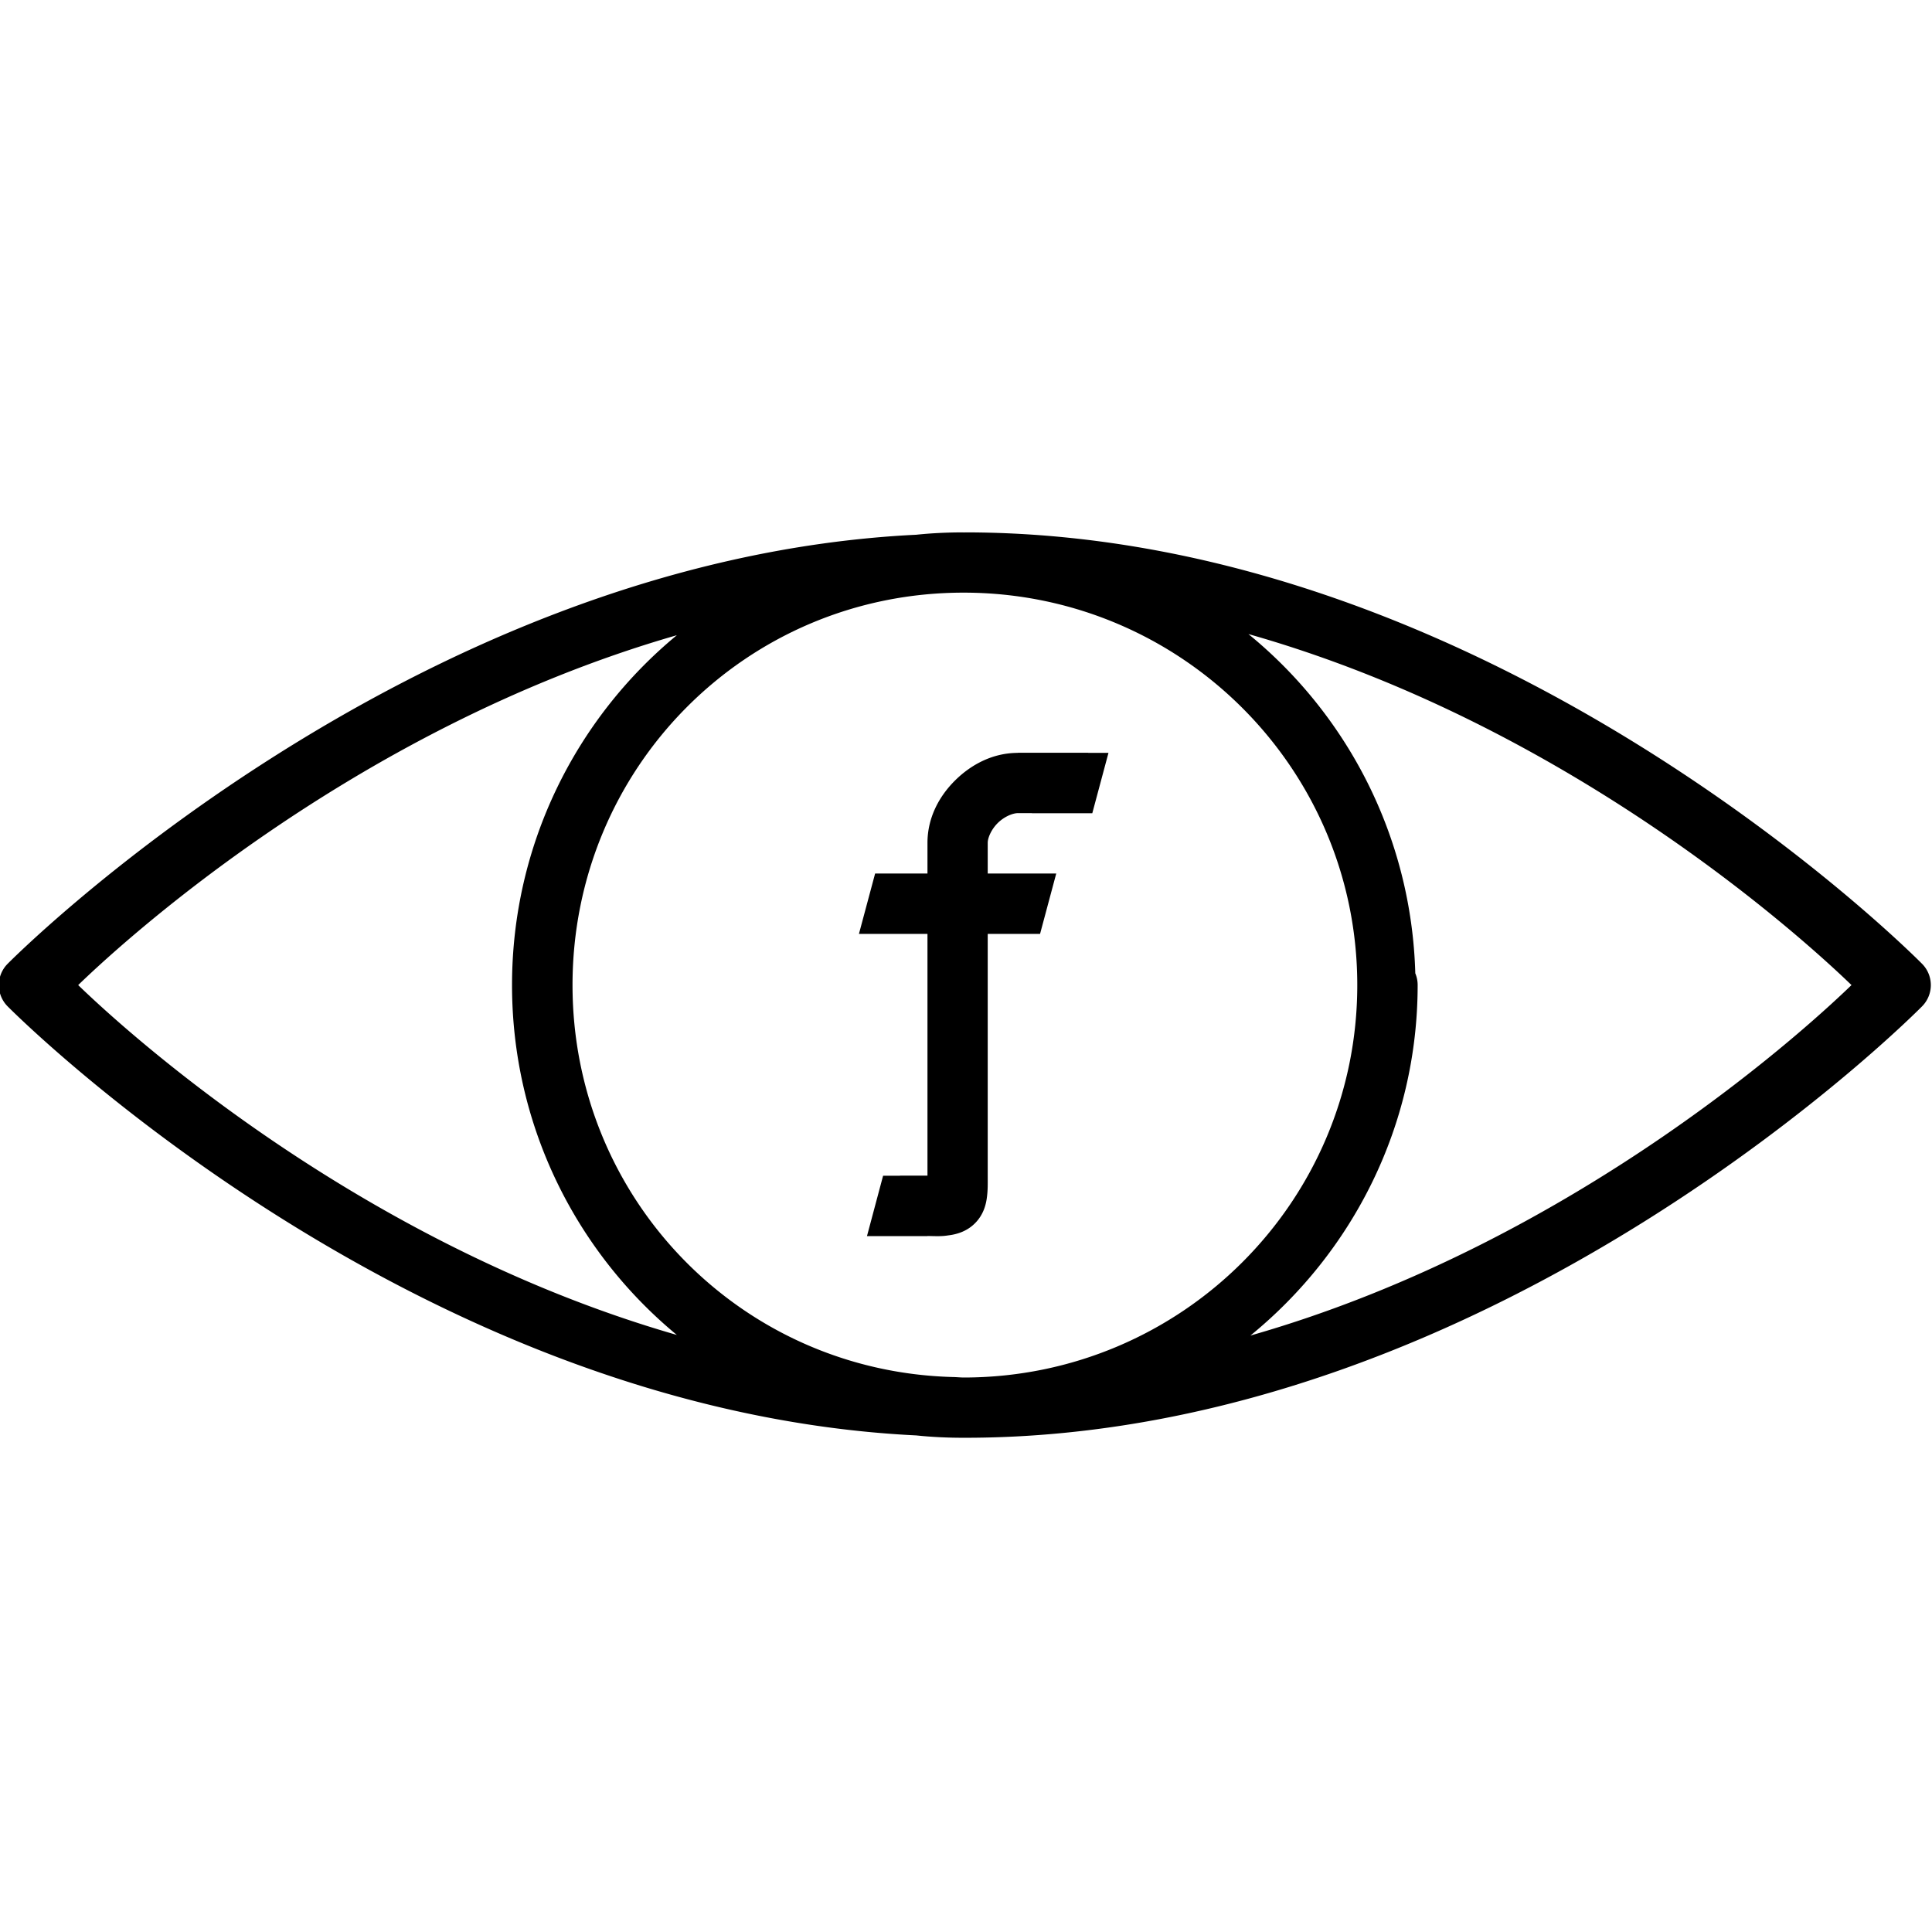 <?xml version="1.0" ?><svg height="32" id="svg2" version="1.1" viewBox="0 0 32 32" width="32" xmlns="http://www.w3.org/2000/svg" xmlns:cc="http://creativecommons.org/ns#" xmlns:dc="http://purl.org/dc/elements/1.1/" xmlns:inkscape="http://www.inkscape.org/namespaces/inkscape" xmlns:rdf="http://www.w3.org/1999/02/22-rdf-syntax-ns#" xmlns:sodipodi="http://sodipodi.sourceforge.net/DTD/sodipodi-0.dtd" xmlns:svg="http://www.w3.org/2000/svg"><defs id="defs4"/><g id="layer1" transform="translate(0,-1020.362)"><g id="g15724-5-6-42" transform="translate(-772.229,-21.501)"><g id="g6433-3" transform="matrix(1.002,0,0,1,829.906,-543.684)"><path d="M 15.979 9.002 C 15.714 9.002 15.452 9.014 15.195 9.041 C 6.747 9.455 0.145 16.148 0.145 16.148 A 0.5 0.5 0 0 0 0.145 16.852 C 0.145 16.852 6.747 23.545 15.195 23.959 C 15.452 23.986 15.714 23.998 15.979 23.998 C 15.982 23.998 15.986 23.998 15.99 23.998 C 15.994 23.998 15.997 23.998 16 23.998 C 24.834 23.998 31.855 16.852 31.855 16.852 A 0.5 0.5 0 0 0 31.855 16.148 C 31.855 16.148 24.834 9.002 16 9.002 C 15.993 9.002 15.986 9.004 15.979 9.004 L 15.979 9.002 z M 15.979 10 C 19.58 10 22.5 12.909 22.5 16.5 C 22.5 20.09 19.585 22.995 15.988 23 C 15.926 23 15.867 22.993 15.805 22.992 C 12.285 22.9 9.502 20.038 9.502 16.5 C 9.502 12.905 12.376 10 15.979 10 z M 20.697 10.686 C 26.208 12.248 30.169 16.001 30.686 16.5 C 30.17 16.998 26.224 20.737 20.73 22.305 C 22.418 20.928 23.5 18.838 23.5 16.5 A 0.5 0.5 0 0 0 23.461 16.305 C 23.398 14.043 22.336 12.024 20.697 10.686 z M 11.23 10.705 C 9.562 12.082 8.5 14.171 8.5 16.5 C 8.5 18.83 9.562 20.918 11.23 22.295 C 5.757 20.721 1.828 16.997 1.314 16.5 C 1.828 16.003 5.757 12.279 11.23 10.705 z M 16.879 12.652 L 16.879 12.654 C 16.464 12.654 16.106 12.846 15.84 13.109 C 15.573 13.373 15.381 13.729 15.381 14.145 L 15.381 14.652 L 14.514 14.652 L 14.246 15.652 L 15.381 15.652 L 15.381 19.656 L 14.926 19.656 L 14.926 19.658 L 14.646 19.658 L 14.379 20.658 L 15.379 20.658 L 15.379 20.656 C 15.501 20.657 15.603 20.666 15.723 20.646 C 15.845 20.632 16.025 20.59 16.17 20.443 C 16.315 20.297 16.353 20.123 16.367 20.004 C 16.382 19.884 16.379 19.783 16.379 19.66 L 16.379 15.652 L 17.246 15.652 L 17.514 14.652 L 16.379 14.652 L 16.379 14.143 C 16.379 14.064 16.436 13.924 16.545 13.816 C 16.653 13.709 16.794 13.652 16.879 13.652 L 17.111 13.652 L 17.111 13.654 L 18.111 13.654 L 18.379 12.654 L 18.043 12.654 L 18.043 12.652 L 16.879 12.652 z " id="path6322-6-6" style="color:#000000;font-style:normal;font-variant:normal;font-weight:normal;font-stretch:normal;font-size:medium;line-height:normal;font-family:sans-serif;text-indent:0;text-align:start;text-decoration:none;text-decoration-line:none;text-decoration-style:solid;text-decoration-color:#000000;letter-spacing:normal;word-spacing:normal;text-transform:none;direction:ltr;block-progression:tb;writing-mode:lr-tb;baseline-shift:baseline;text-anchor:start;white-space:normal;clip-rule:nonzero;display:inline;overflow:visible;visibility:visible;opacity:1;isolation:auto;mix-blend-mode:normal;color-interpolation:sRGB;color-interpolation-filters:linearRGB;solid-color:#000000;solid-opacity:1;fill:#000000;fill-opacity:1;fill-rule:nonzero;stroke:none;stroke-width:0.999;stroke-linecap:round;stroke-linejoin:round;stroke-miterlimit:4;stroke-dasharray:none;stroke-dashoffset:0;stroke-opacity:1;color-rendering:auto;image-rendering:auto;shape-rendering:auto;text-rendering:auto;enable-background:accumulate" transform="matrix(0.998,0,0,1,-57.581,1585.363)"/></g></g></g></svg>